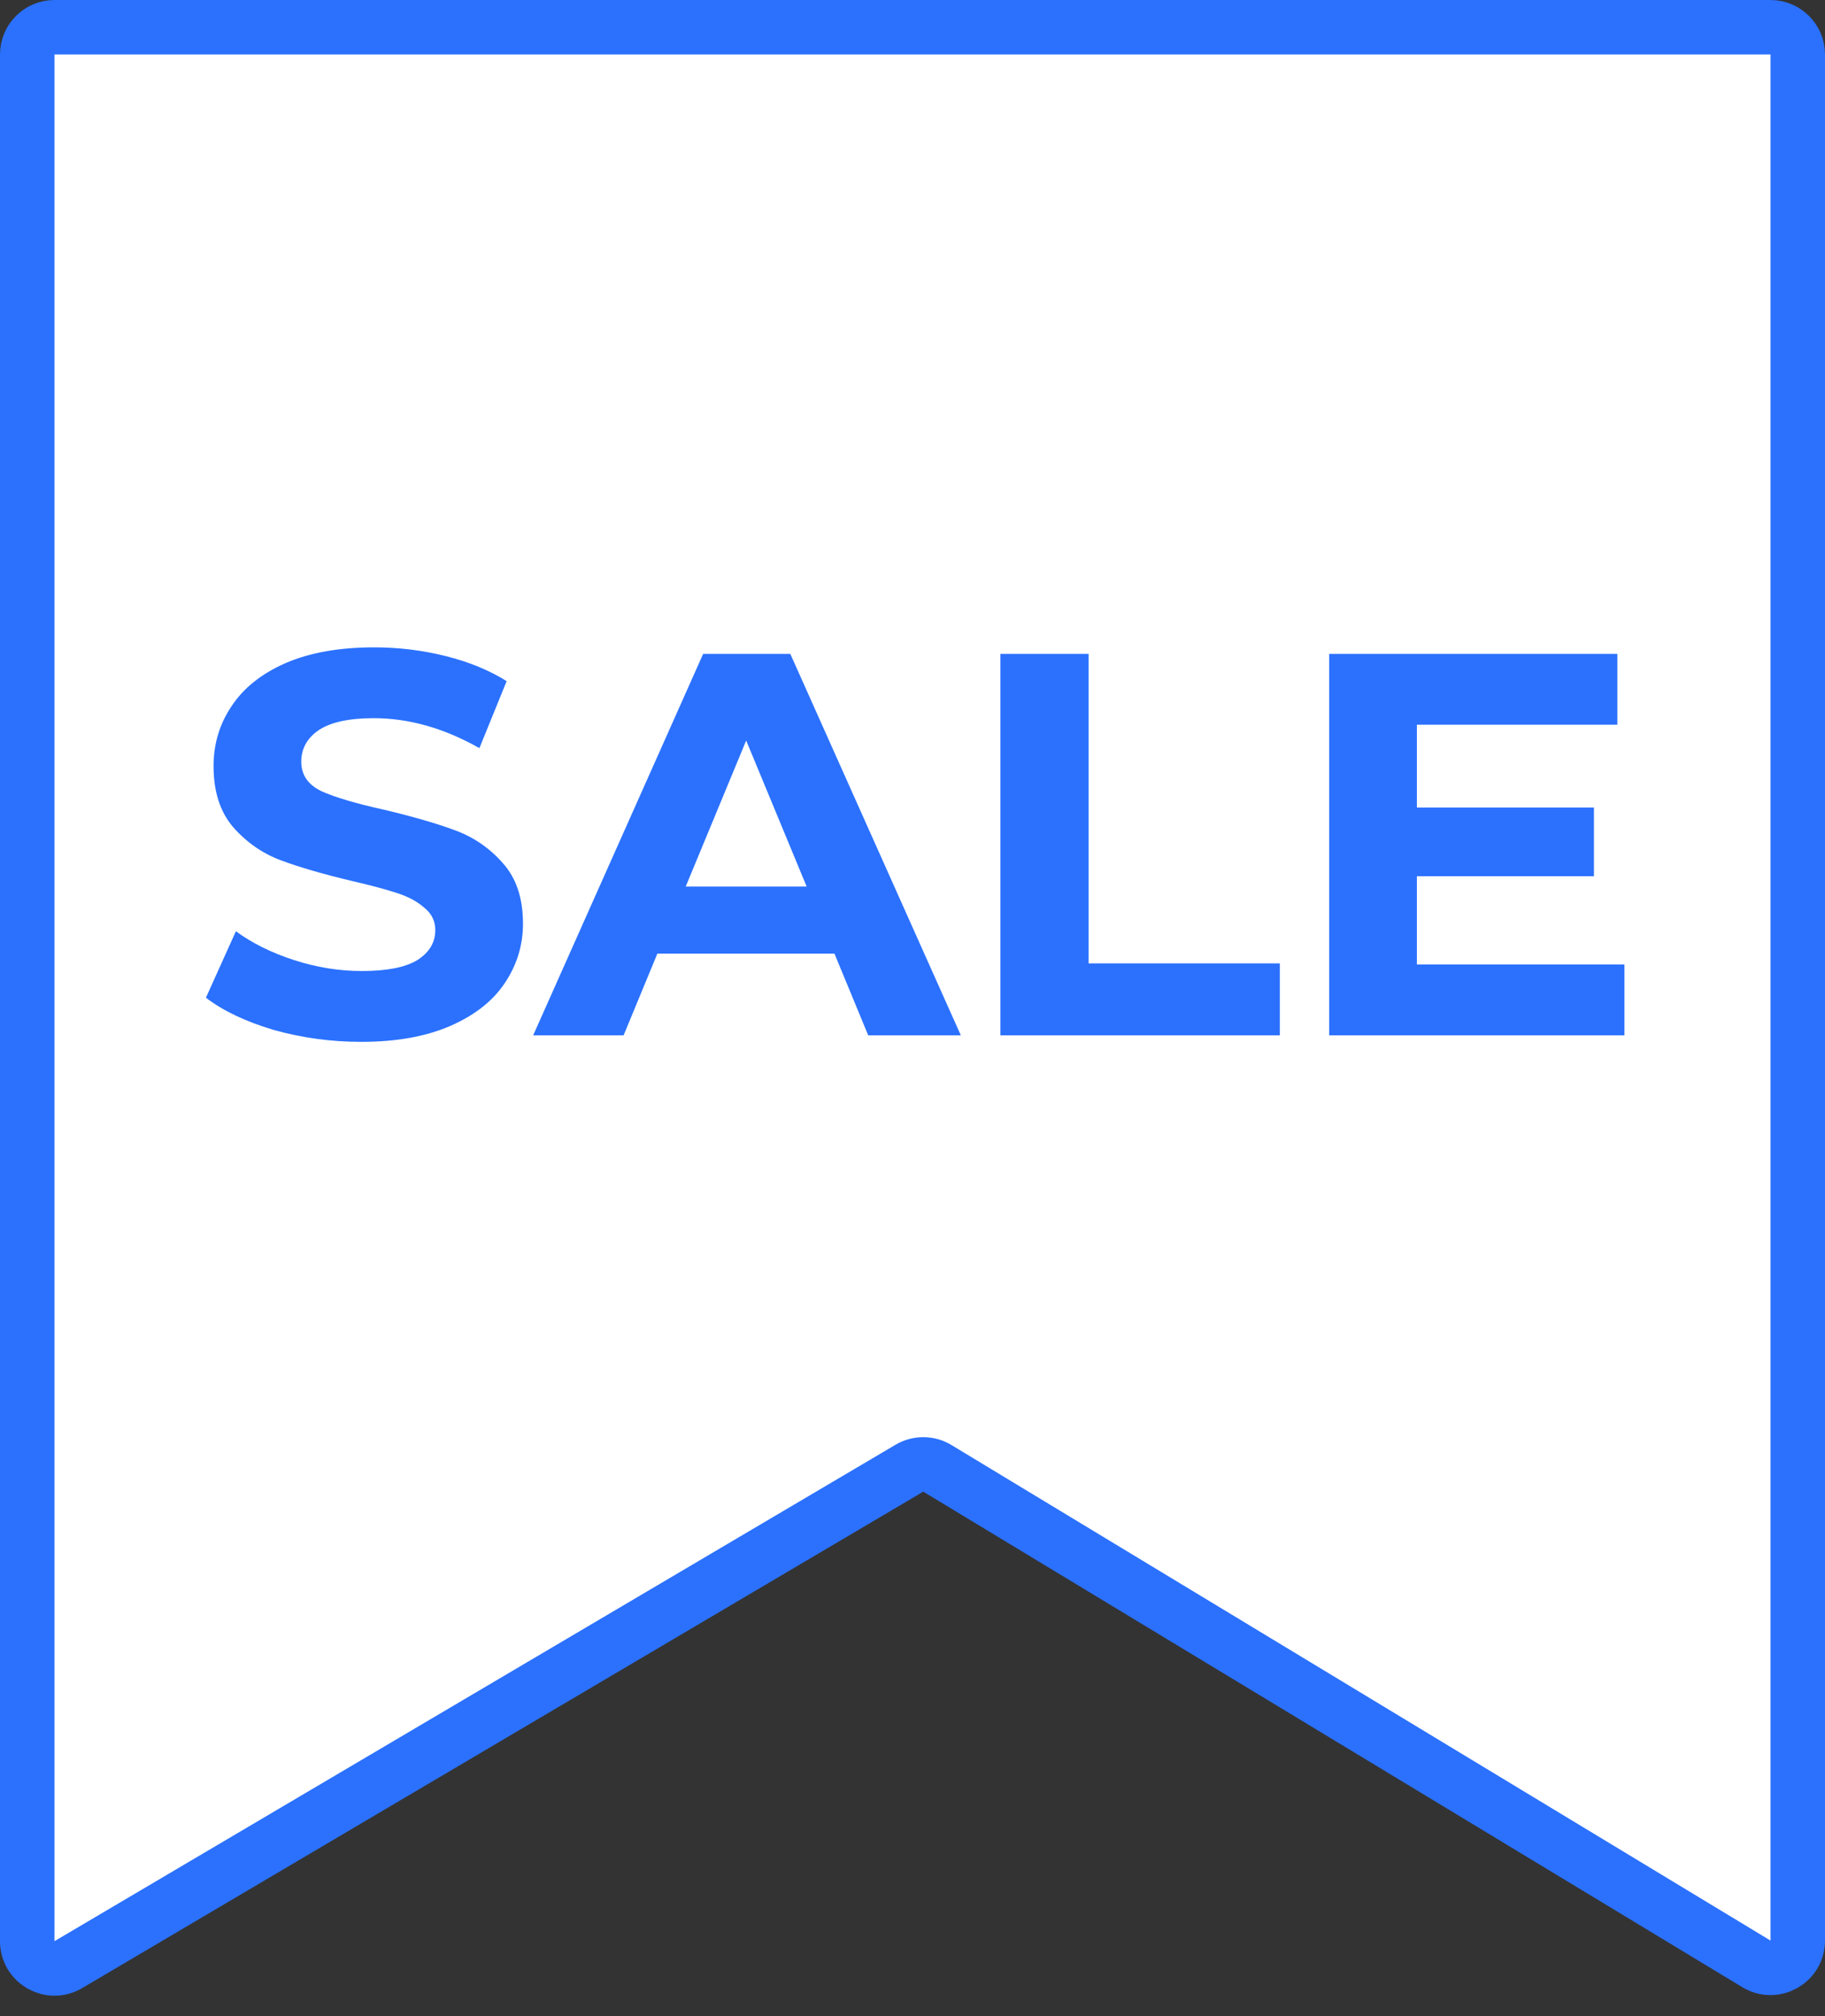 <?xml version="1.0" encoding="UTF-8"?> <svg xmlns="http://www.w3.org/2000/svg" width="67" height="74" viewBox="0 0 67 74" fill="none"><rect x="0" y="0" width="67" height="74" fill="#333333" stroke="none"/> <path d="M65 1H2C1.448 1 1 1.448 1 2V71.249C1 72.023 1.842 72.503 2.508 72.11L33.387 53.888C33.704 53.701 34.098 53.703 34.413 53.894L64.482 72.082C65.149 72.485 66 72.005 66 71.226V2C66 1.448 65.552 1 65 1Z" fill="white" stroke="#2B71FE" stroke-width="2"></path> <path d="M13.26 38.24C12.153 38.24 11.08 38.093 10.04 37.8C9.013 37.493 8.187 37.1 7.56 36.62L8.66 34.18C9.26 34.62 9.973 34.973 10.8 35.24C11.627 35.507 12.453 35.64 13.28 35.64C14.2 35.64 14.88 35.507 15.32 35.24C15.76 34.96 15.98 34.593 15.98 34.14C15.98 33.807 15.847 33.533 15.58 33.32C15.327 33.093 14.993 32.913 14.58 32.78C14.18 32.647 13.633 32.5 12.94 32.34C11.873 32.087 11 31.833 10.32 31.58C9.64 31.327 9.053 30.92 8.56 30.36C8.08 29.8 7.84 29.053 7.84 28.12C7.84 27.307 8.06 26.573 8.5 25.92C8.94 25.253 9.6 24.727 10.48 24.34C11.373 23.953 12.46 23.76 13.74 23.76C14.633 23.76 15.507 23.867 16.36 24.08C17.213 24.293 17.96 24.6 18.6 25L17.6 27.46C16.307 26.727 15.013 26.36 13.72 26.36C12.813 26.36 12.14 26.507 11.7 26.8C11.273 27.093 11.06 27.48 11.06 27.96C11.06 28.44 11.307 28.8 11.8 29.04C12.307 29.267 13.073 29.493 14.1 29.72C15.167 29.973 16.04 30.227 16.72 30.48C17.4 30.733 17.98 31.133 18.46 31.68C18.953 32.227 19.2 32.967 19.2 33.9C19.2 34.7 18.973 35.433 18.52 36.1C18.08 36.753 17.413 37.273 16.52 37.66C15.627 38.047 14.54 38.24 13.26 38.24ZM30.634 35H24.134L22.894 38H19.574L25.814 24H29.014L35.274 38H31.874L30.634 35ZM29.614 32.54L27.394 27.18L25.174 32.54H29.614ZM36.726 24H39.966V35.36H46.986V38H36.726V24ZM59.637 35.4V38H48.797V24H59.377V26.6H52.017V29.64H58.517V32.16H52.017V35.4H59.637Z" fill="#2B71FE"></path> </svg> 